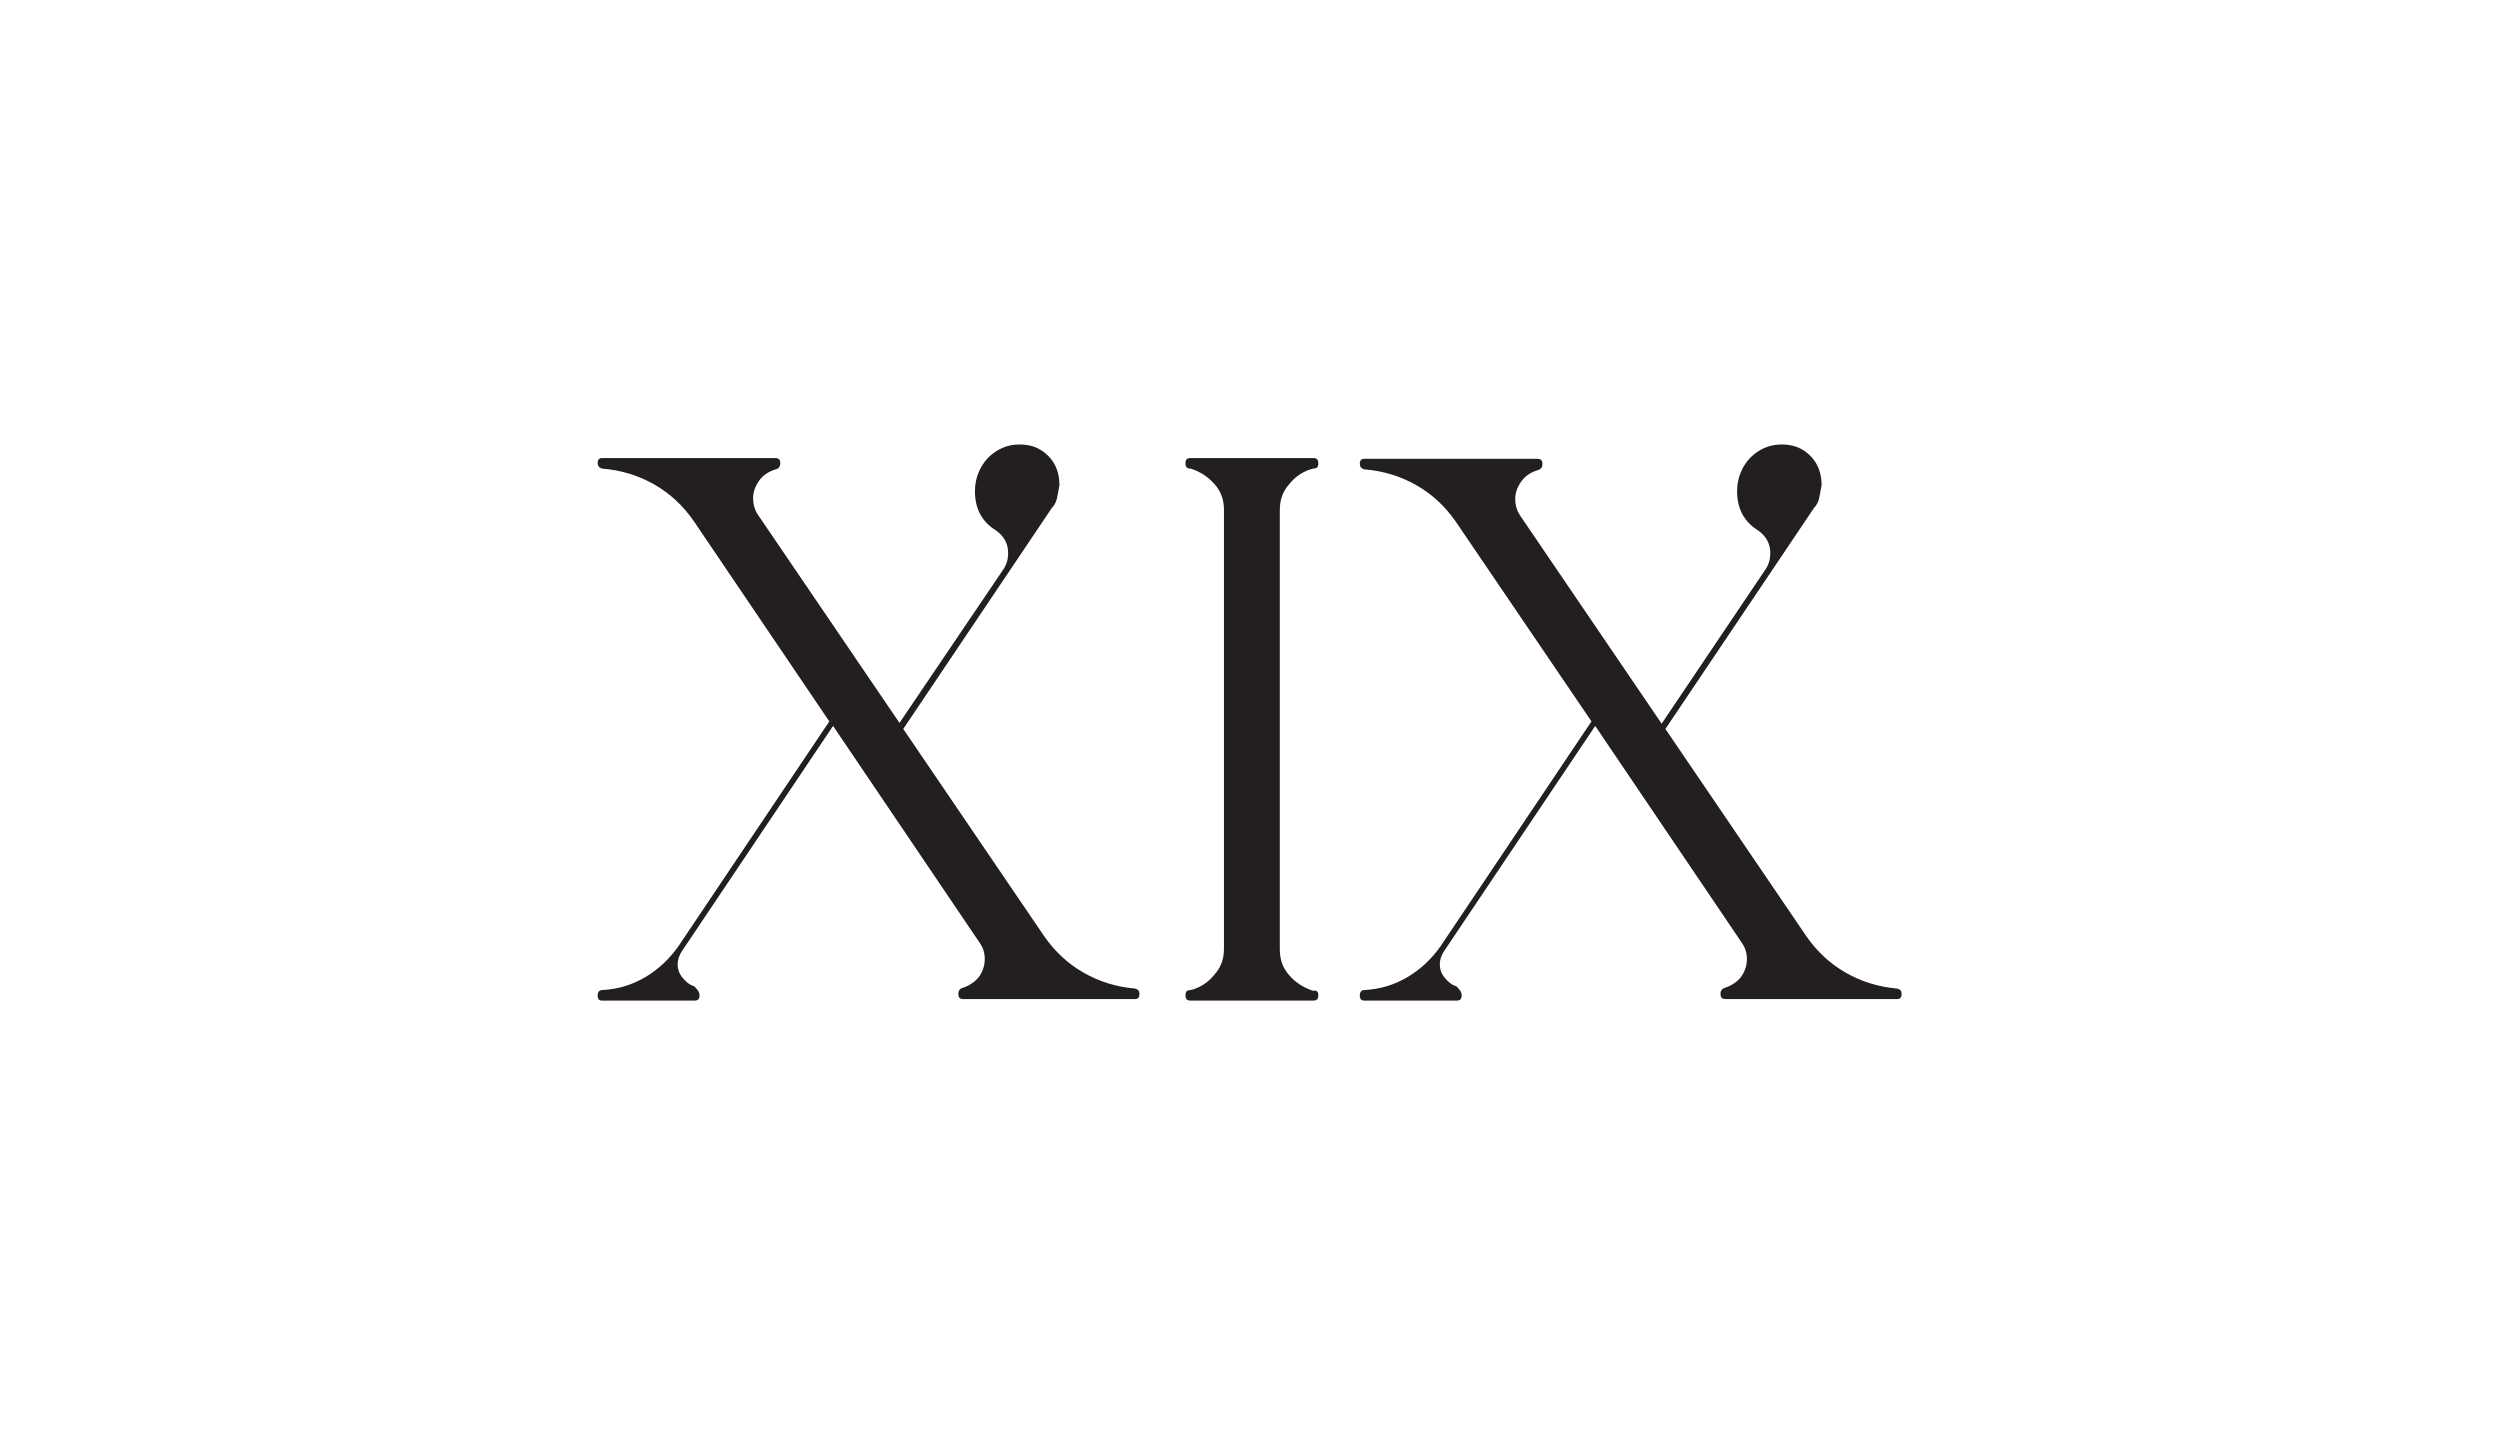 <?xml version="1.0" encoding="UTF-8"?> <!-- Generator: Adobe Illustrator 22.0.1, SVG Export Plug-In . SVG Version: 6.00 Build 0) --> <svg xmlns="http://www.w3.org/2000/svg" xmlns:xlink="http://www.w3.org/1999/xlink" id="Слой_1" x="0px" y="0px" viewBox="0 0 331.3 191.6" style="enable-background:new 0 0 331.3 191.6;" xml:space="preserve"> <style type="text/css"> .st0{fill:#231F20;} </style> <path class="st0" d="M92.7,131.9c0,0.5-0.2,0.7-0.7,0.7H79.8c-0.4,0-0.6-0.2-0.6-0.7c0-0.4,0.2-0.7,0.6-0.7c2.1-0.1,4-0.7,5.7-1.7 c1.7-1,3.2-2.4,4.4-4.1l20-29.8L91.9,69c-1.4-2-3.1-3.6-5.2-4.8c-2.1-1.2-4.4-1.9-6.9-2.1c-0.4-0.1-0.6-0.4-0.6-0.7 c0-0.5,0.2-0.7,0.6-0.7h22.9c0.5,0,0.7,0.2,0.7,0.7c0,0.4-0.2,0.7-0.6,0.8c-1,0.3-1.7,0.8-2.2,1.5s-0.8,1.5-0.8,2.3 c0,0.8,0.2,1.6,0.7,2.3l18.7,27.5L133,75.4c0.4-0.6,0.6-1.3,0.6-2.1c0-1.2-0.5-2.2-1.6-3c-1.8-1.1-2.8-2.8-2.8-5.2 c0-1.7,0.6-3.2,1.7-4.4c1.2-1.2,2.6-1.8,4.2-1.8c1.6,0,2.8,0.5,3.8,1.5c1,1,1.5,2.3,1.5,3.9c-0.1,0.5-0.2,1.1-0.3,1.6 c-0.1,0.5-0.3,1-0.7,1.4l-19.7,29.3l18.7,27.5c1.4,2,3.1,3.6,5.2,4.8c2.1,1.2,4.4,1.9,6.8,2.1c0.4,0.1,0.6,0.3,0.6,0.7 c0,0.5-0.2,0.7-0.6,0.7h-22.7c-0.5,0-0.7-0.2-0.7-0.7c0-0.4,0.2-0.7,0.6-0.8c0.9-0.3,1.6-0.8,2.1-1.4c0.5-0.7,0.8-1.5,0.8-2.4 c0-0.8-0.2-1.5-0.7-2.2l-19.4-28.7l-20,29.8c-0.4,0.6-0.6,1.2-0.6,1.8c0,0.6,0.2,1.2,0.6,1.7c0.4,0.5,0.9,1,1.6,1.2 C92.5,131.2,92.7,131.5,92.7,131.9z"></path> <path class="st0" d="M193.7,131.9c0,0.5-0.2,0.7-0.7,0.7h-12.2c-0.4,0-0.6-0.2-0.6-0.7c0-0.4,0.2-0.7,0.6-0.7c2.1-0.1,4-0.7,5.7-1.7 c1.7-1,3.2-2.4,4.4-4.1l20-29.8l-18-26.5c-1.4-2-3.1-3.6-5.2-4.8c-2.1-1.2-4.4-1.9-6.9-2.1c-0.4-0.1-0.6-0.4-0.6-0.7 c0-0.5,0.2-0.7,0.6-0.7h22.9c0.5,0,0.7,0.2,0.7,0.7c0,0.4-0.2,0.7-0.6,0.8c-1,0.3-1.7,0.8-2.2,1.5s-0.8,1.5-0.8,2.3 c0,0.8,0.2,1.6,0.7,2.3l18.7,27.5L234,75.4c0.4-0.6,0.6-1.3,0.6-2.1c0-1.2-0.5-2.2-1.6-3c-1.8-1.1-2.8-2.8-2.8-5.2 c0-1.7,0.6-3.2,1.7-4.4c1.2-1.2,2.6-1.8,4.2-1.8c1.6,0,2.8,0.5,3.8,1.5c1,1,1.5,2.3,1.5,3.9c-0.1,0.5-0.2,1.1-0.3,1.6 c-0.1,0.5-0.3,1-0.7,1.4l-19.7,29.3l18.7,27.5c1.4,2,3.1,3.6,5.2,4.8c2.1,1.2,4.4,1.9,6.8,2.1c0.4,0.1,0.6,0.3,0.6,0.7 c0,0.5-0.2,0.7-0.6,0.7h-22.7c-0.5,0-0.7-0.2-0.7-0.7c0-0.4,0.2-0.7,0.6-0.8c0.9-0.3,1.6-0.8,2.1-1.4c0.5-0.7,0.8-1.5,0.8-2.4 c0-0.8-0.2-1.5-0.7-2.2l-19.4-28.7l-20,29.8c-0.4,0.6-0.6,1.2-0.6,1.8c0,0.6,0.2,1.2,0.6,1.7c0.4,0.5,0.9,1,1.6,1.2 C193.5,131.2,193.7,131.5,193.7,131.9z"></path> <path class="st0" d="M174.7,131.9c0,0.5-0.2,0.7-0.7,0.7h-16.2c-0.5,0-0.7-0.2-0.7-0.7c0-0.5,0.2-0.7,0.7-0.7c1.2-0.3,2.3-1,3.1-2 c0.9-1,1.3-2.1,1.3-3.5V67.6c0-1.4-0.4-2.5-1.3-3.5c-0.9-1-1.9-1.6-3.1-2c-0.5,0-0.7-0.2-0.7-0.7c0-0.5,0.2-0.7,0.7-0.7H174 c0.5,0,0.7,0.2,0.7,0.7c0,0.5-0.2,0.7-0.7,0.7c-1.2,0.3-2.3,1-3.1,2c-0.9,1-1.3,2.1-1.3,3.5v58.2c0,1.4,0.4,2.5,1.3,3.5 c0.9,1,1.9,1.6,3.1,2C174.5,131.2,174.7,131.4,174.7,131.9z"></path> </svg> 